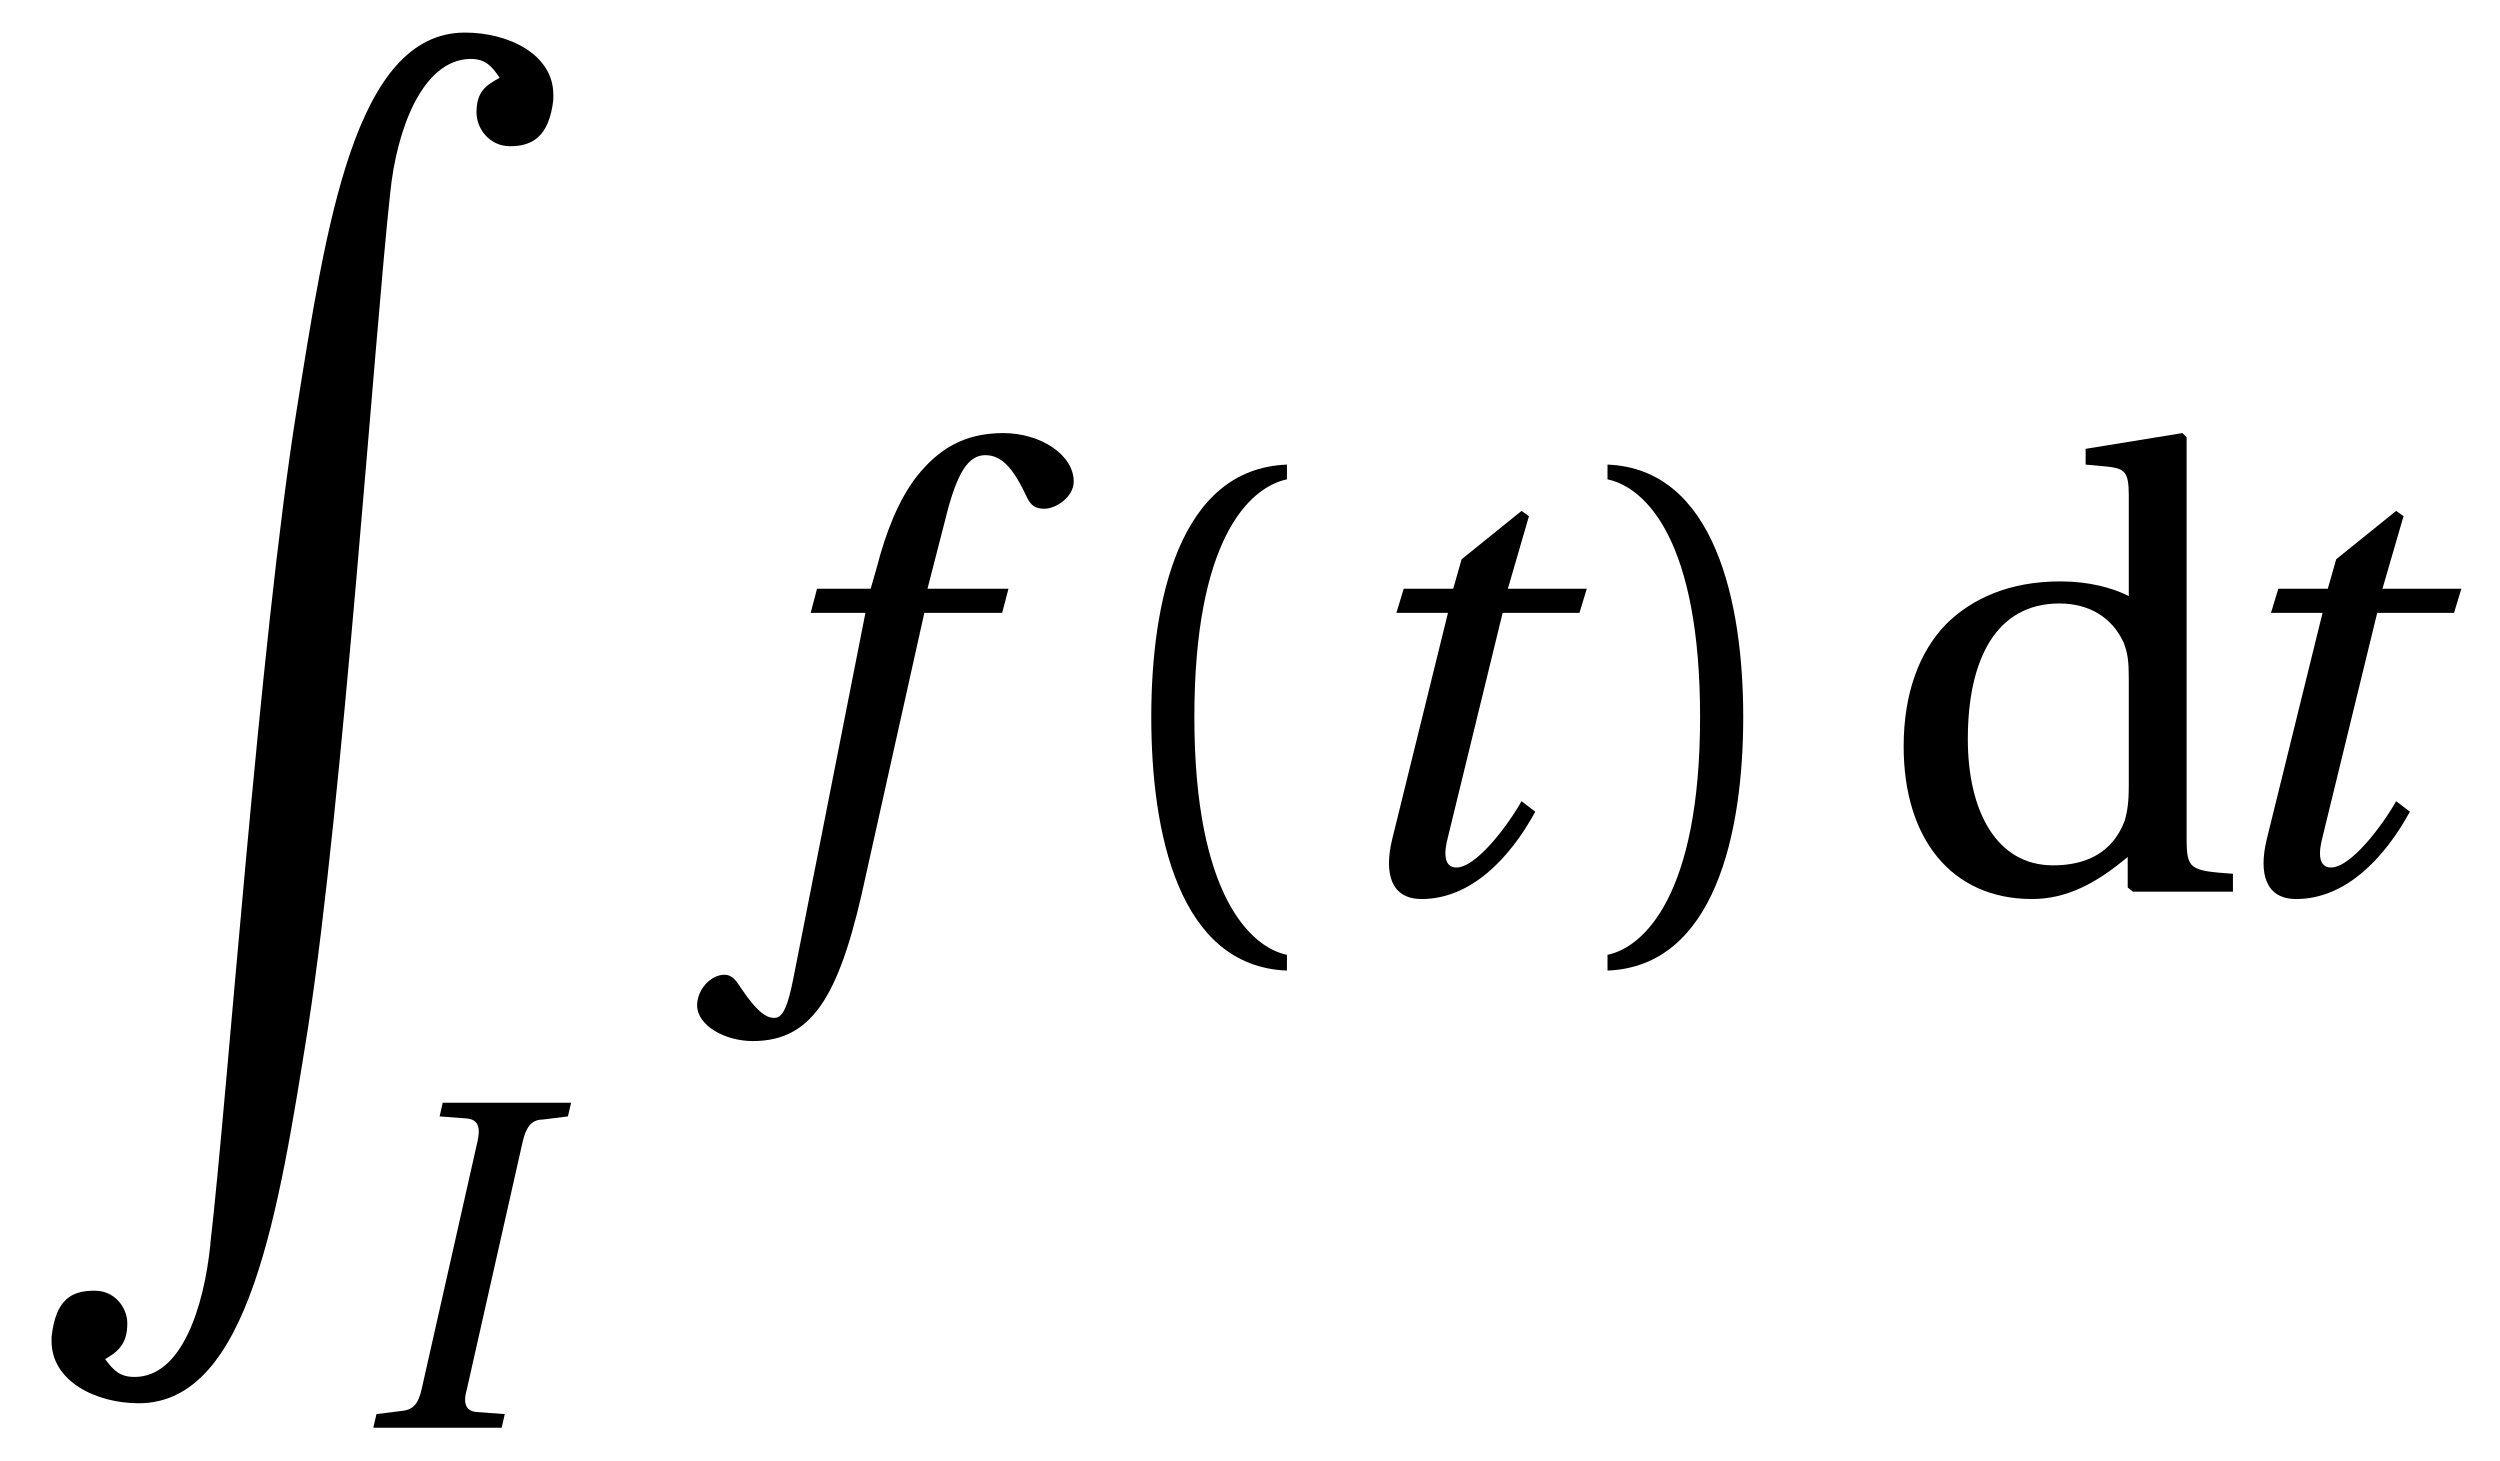 <?xml version="1.0" encoding="UTF-8"?>
<svg xmlns="http://www.w3.org/2000/svg" xmlns:xlink="http://www.w3.org/1999/xlink" viewBox="0 0 37.135 21.708" version="1.2">
<defs>
<g>
<symbol overflow="visible" id="glyph0-0">
<path style="stroke:none;" d=""/>
</symbol>
<symbol overflow="visible" id="glyph0-1">
<path style="stroke:none;" d="M 0.266 19.359 L 0.266 19.422 C 0.266 20.016 0.922 20.344 1.562 20.344 C 3.203 20.344 3.641 17.484 4.078 14.75 C 4.594 11.406 5.062 4.5 5.297 2.359 C 5.391 1.438 5.766 0.391 6.484 0.375 C 6.703 0.375 6.797 0.469 6.922 0.656 C 6.719 0.766 6.578 0.859 6.578 1.172 C 6.578 1.406 6.766 1.672 7.078 1.672 C 7.406 1.672 7.656 1.531 7.719 0.984 L 7.719 0.906 C 7.719 0.312 7.062 -0.016 6.406 -0.016 C 4.766 -0.016 4.344 2.859 3.906 5.594 C 3.359 9.016 2.875 15.828 2.625 17.969 L 2.625 17.984 C 2.531 18.906 2.203 19.953 1.5 19.953 C 1.281 19.953 1.188 19.859 1.062 19.688 C 1.25 19.578 1.391 19.469 1.391 19.156 C 1.391 18.938 1.219 18.672 0.906 18.672 C 0.562 18.672 0.328 18.797 0.266 19.359 Z M 0.266 19.359 "/>
</symbol>
<symbol overflow="visible" id="glyph1-0">
<path style="stroke:none;" d=""/>
</symbol>
<symbol overflow="visible" id="glyph1-1">
<path style="stroke:none;" d="M 2.188 0 L 2.234 -0.203 L 1.812 -0.234 C 1.656 -0.25 1.609 -0.359 1.672 -0.578 L 2.5 -4.25 C 2.547 -4.453 2.625 -4.578 2.797 -4.578 L 3.172 -4.625 L 3.219 -4.828 L 1.312 -4.828 L 1.266 -4.625 L 1.672 -4.594 C 1.844 -4.578 1.875 -4.453 1.828 -4.25 L 1 -0.578 C 0.953 -0.359 0.875 -0.266 0.703 -0.25 L 0.328 -0.203 L 0.281 0 Z M 2.188 0 "/>
</symbol>
<symbol overflow="visible" id="glyph2-0">
<path style="stroke:none;" d=""/>
</symbol>
<symbol overflow="visible" id="glyph2-1">
<path style="stroke:none;" d="M 3.969 -4.5 L 2.766 -4.5 L 3.031 -5.531 C 3.203 -6.234 3.375 -6.484 3.625 -6.484 C 3.875 -6.484 4.047 -6.281 4.25 -5.844 C 4.297 -5.75 4.359 -5.688 4.5 -5.688 C 4.672 -5.688 4.938 -5.859 4.938 -6.094 C 4.938 -6.484 4.453 -6.812 3.891 -6.812 C 3.297 -6.812 2.922 -6.562 2.609 -6.172 C 2.328 -5.812 2.141 -5.312 2.016 -4.828 L 1.922 -4.5 L 1.125 -4.5 L 1.031 -4.141 L 1.844 -4.141 L 0.781 1.25 C 0.672 1.828 0.578 1.875 0.484 1.875 C 0.391 1.875 0.25 1.812 0 1.438 C -0.062 1.344 -0.125 1.234 -0.25 1.234 C -0.453 1.234 -0.656 1.453 -0.656 1.688 C -0.656 1.984 -0.25 2.219 0.172 2.219 C 1.094 2.219 1.484 1.484 1.859 -0.281 L 2.719 -4.141 L 3.875 -4.141 Z M 3.969 -4.5 "/>
</symbol>
<symbol overflow="visible" id="glyph2-2">
<path style="stroke:none;" d="M 3.922 -4.141 L 4.031 -4.5 L 2.859 -4.5 L 3.172 -5.578 L 3.062 -5.656 L 2.172 -4.938 L 2.047 -4.5 L 1.312 -4.5 L 1.203 -4.141 L 1.969 -4.141 L 1.141 -0.781 C 1.016 -0.266 1.125 0.109 1.578 0.109 C 2.312 0.109 2.891 -0.5 3.266 -1.188 L 3.062 -1.344 C 2.859 -0.984 2.391 -0.359 2.094 -0.359 C 1.906 -0.359 1.906 -0.578 1.969 -0.812 L 2.781 -4.141 Z M 3.922 -4.141 "/>
</symbol>
<symbol overflow="visible" id="glyph3-0">
<path style="stroke:none;" d=""/>
</symbol>
<symbol overflow="visible" id="glyph3-1">
<path style="stroke:none;" d="M 1.609 -2.594 C 1.609 -5.203 2.406 -6 2.984 -6.125 L 2.984 -6.344 C 1.375 -6.281 0.969 -4.297 0.969 -2.594 C 0.969 -0.875 1.375 1.109 2.984 1.172 L 2.984 0.938 C 2.453 0.828 1.609 0.062 1.609 -2.594 Z M 1.609 -2.594 "/>
</symbol>
<symbol overflow="visible" id="glyph3-2">
<path style="stroke:none;" d="M 1.609 -2.594 C 1.609 0.062 0.766 0.828 0.234 0.938 L 0.234 1.172 C 1.828 1.109 2.25 -0.875 2.25 -2.594 C 2.25 -4.297 1.828 -6.281 0.234 -6.344 L 0.234 -6.125 C 0.812 -6 1.609 -5.203 1.609 -2.594 Z M 1.609 -2.594 "/>
</symbol>
<symbol overflow="visible" id="glyph3-3">
<path style="stroke:none;" d="M 5.344 0 L 5.344 -0.266 C 4.703 -0.312 4.656 -0.328 4.656 -0.797 L 4.656 -6.75 L 4.594 -6.812 L 3.156 -6.578 L 3.156 -6.344 L 3.5 -6.312 C 3.734 -6.281 3.797 -6.234 3.797 -5.891 L 3.797 -4.391 C 3.547 -4.516 3.203 -4.609 2.781 -4.609 C 2.031 -4.609 1.469 -4.359 1.078 -3.969 C 0.688 -3.562 0.453 -2.953 0.453 -2.156 C 0.453 -0.797 1.156 0.109 2.359 0.109 C 2.859 0.109 3.297 -0.109 3.781 -0.516 L 3.781 -0.062 L 3.859 0 Z M 3.797 -1.562 C 3.797 -1.359 3.781 -1.203 3.734 -1.047 C 3.547 -0.562 3.141 -0.391 2.672 -0.391 C 1.828 -0.391 1.406 -1.203 1.406 -2.266 C 1.406 -3.453 1.828 -4.281 2.766 -4.281 C 3.203 -4.281 3.547 -4.078 3.719 -3.703 C 3.781 -3.547 3.797 -3.422 3.797 -3.172 Z M 3.797 -1.562 "/>
</symbol>
</g>
<clipPath id="clip1">
  <path d="M 5 16 L 9 16 L 9 21.707 L 5 21.707 Z M 5 16 "/>
</clipPath>
</defs>
<g id="surface1">
<g style="fill:rgb(0%,0%,0%);fill-opacity:1;">
  <use xlink:href="#glyph0-1" x="0.5" y="0.5"/>
</g>
<g clip-path="url(#clip1)" clip-rule="nonzero">
<g style="fill:rgb(0%,0%,0%);fill-opacity:1;">
  <use xlink:href="#glyph1-1" x="5.264" y="21.208"/>
</g>
</g>
<g style="fill:rgb(0%,0%,0%);fill-opacity:1;">
  <use xlink:href="#glyph2-1" x="11.011" y="13.245"/>
</g>
<g style="fill:rgb(0%,0%,0%);fill-opacity:1;">
  <use xlink:href="#glyph3-1" x="16.132" y="13.245"/>
</g>
<g style="fill:rgb(0%,0%,0%);fill-opacity:1;">
  <use xlink:href="#glyph2-2" x="19.539" y="13.245"/>
</g>
<g style="fill:rgb(0%,0%,0%);fill-opacity:1;">
  <use xlink:href="#glyph3-2" x="23.644" y="13.245"/>
</g>
<g style="fill:rgb(0%,0%,0%);fill-opacity:1;">
  <use xlink:href="#glyph3-3" x="27.824" y="13.245"/>
</g>
<g style="fill:rgb(0%,0%,0%);fill-opacity:1;">
  <use xlink:href="#glyph2-2" x="32.53" y="13.245"/>
</g>
</g>
</svg>
